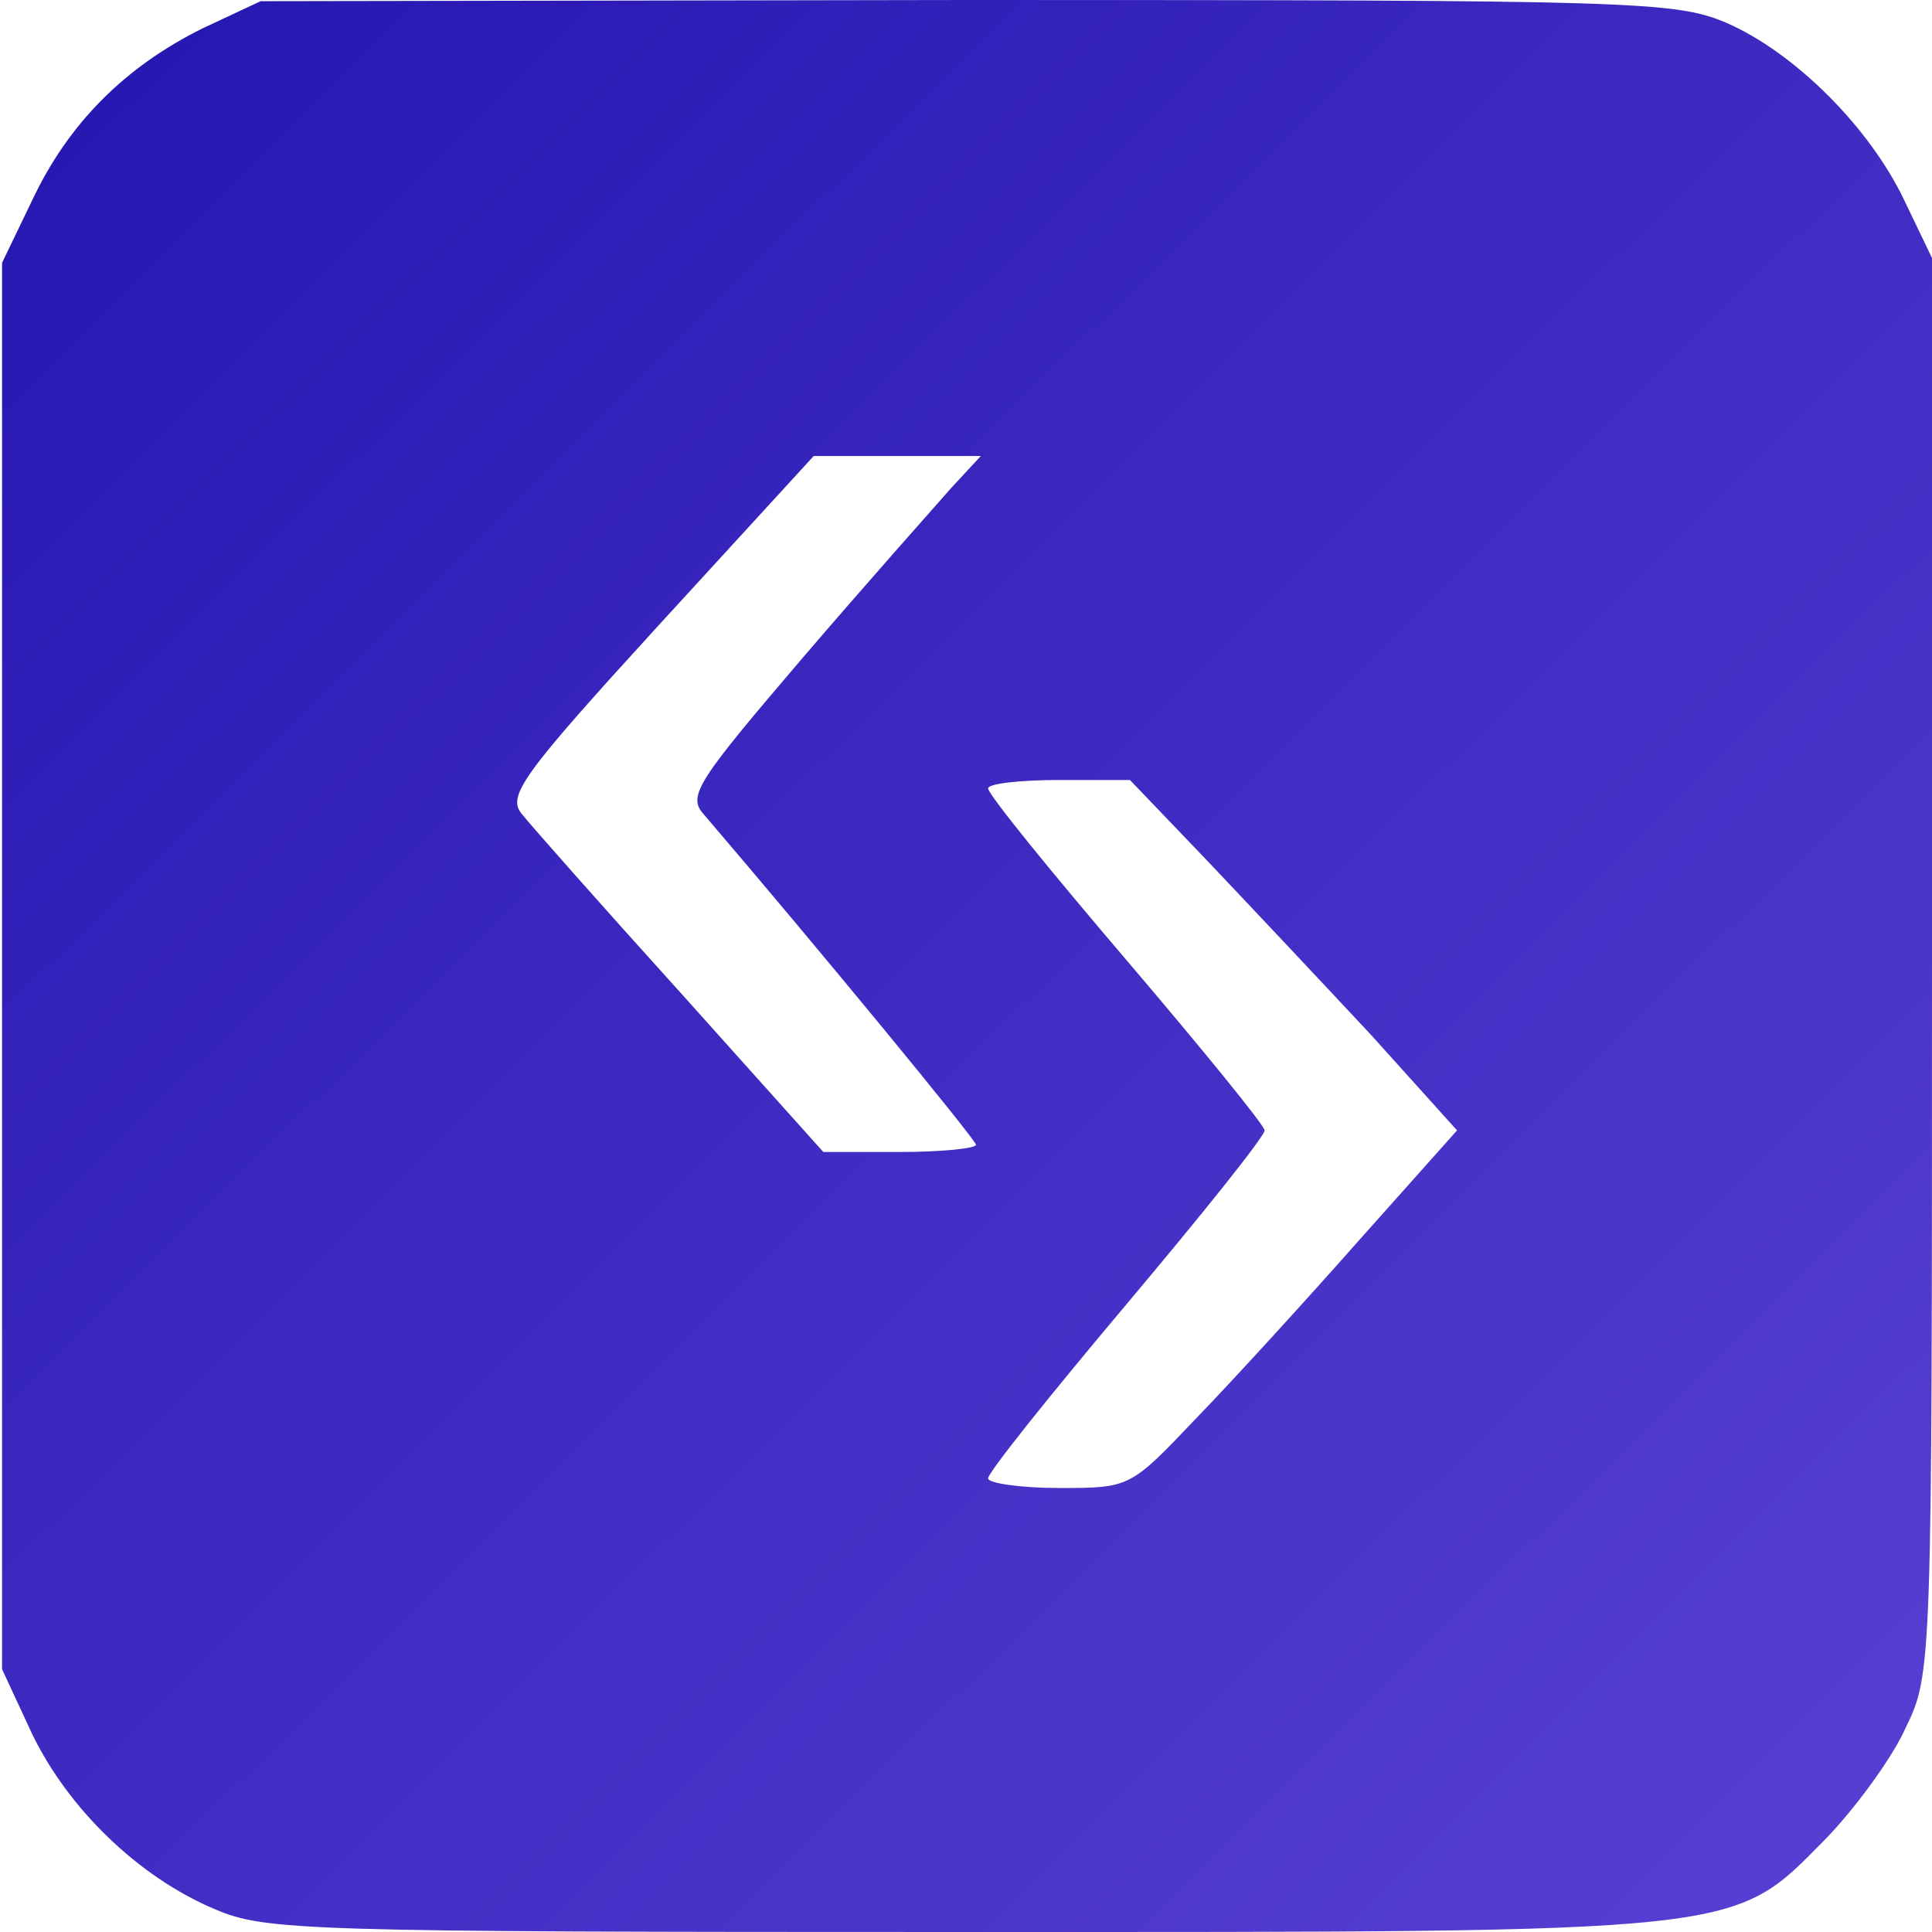 <svg width="44" height="44" viewBox="0 0 44 44" fill="none" xmlns="http://www.w3.org/2000/svg">
<path d="M4.593 0.656C2.84 1.53 1.553 2.815 0.732 4.564L0.047 5.985V22V38.015L0.732 39.491C1.553 41.185 3.142 42.743 4.894 43.481C6.044 43.973 6.921 44 21.928 44C39.92 44 39.427 44.055 41.59 41.868C42.247 41.185 43.096 40.037 43.398 39.354C44 38.124 44 37.96 44 22V5.876L43.37 4.564C42.576 2.897 40.878 1.202 39.317 0.519C38.14 0.027 37.291 -9.53674e-05 22.01 -9.53674e-05L5.935 0.027L4.593 0.656ZM21.654 11.123C21.27 11.56 19.737 13.282 18.285 14.976C15.903 17.764 15.657 18.119 16.013 18.529C18.587 21.535 22.229 25.963 22.229 26.072C22.229 26.154 21.435 26.236 20.504 26.236H18.751L15.492 22.601C13.712 20.634 12.069 18.775 11.877 18.529C11.549 18.119 11.905 17.627 15.027 14.211L18.532 10.385H20.422H22.338L21.654 11.123ZM27.487 19.595C28.473 20.634 30.143 22.41 31.239 23.585L33.183 25.744L30.965 28.231C29.733 29.625 28.062 31.456 27.24 32.303C25.734 33.888 25.734 33.888 24.119 33.888C23.242 33.888 22.503 33.779 22.503 33.669C22.503 33.533 23.927 31.756 25.652 29.707C27.377 27.657 28.801 25.881 28.801 25.744C28.801 25.635 27.377 23.886 25.652 21.863C23.927 19.841 22.503 18.092 22.503 17.955C22.503 17.846 23.242 17.764 24.119 17.764H25.734L27.487 19.595Z" fill="url(#paint0_linear_222_1408)"/>
<defs>
<linearGradient id="paint0_linear_222_1408" x1="1.417" y1="0.942" x2="44.047" y2="43.914" gradientUnits="userSpaceOnUse">
<stop stop-color="#2617B1"/>
<stop offset="1" stop-color="#5841D4"/>
</linearGradient>
</defs>
</svg>
